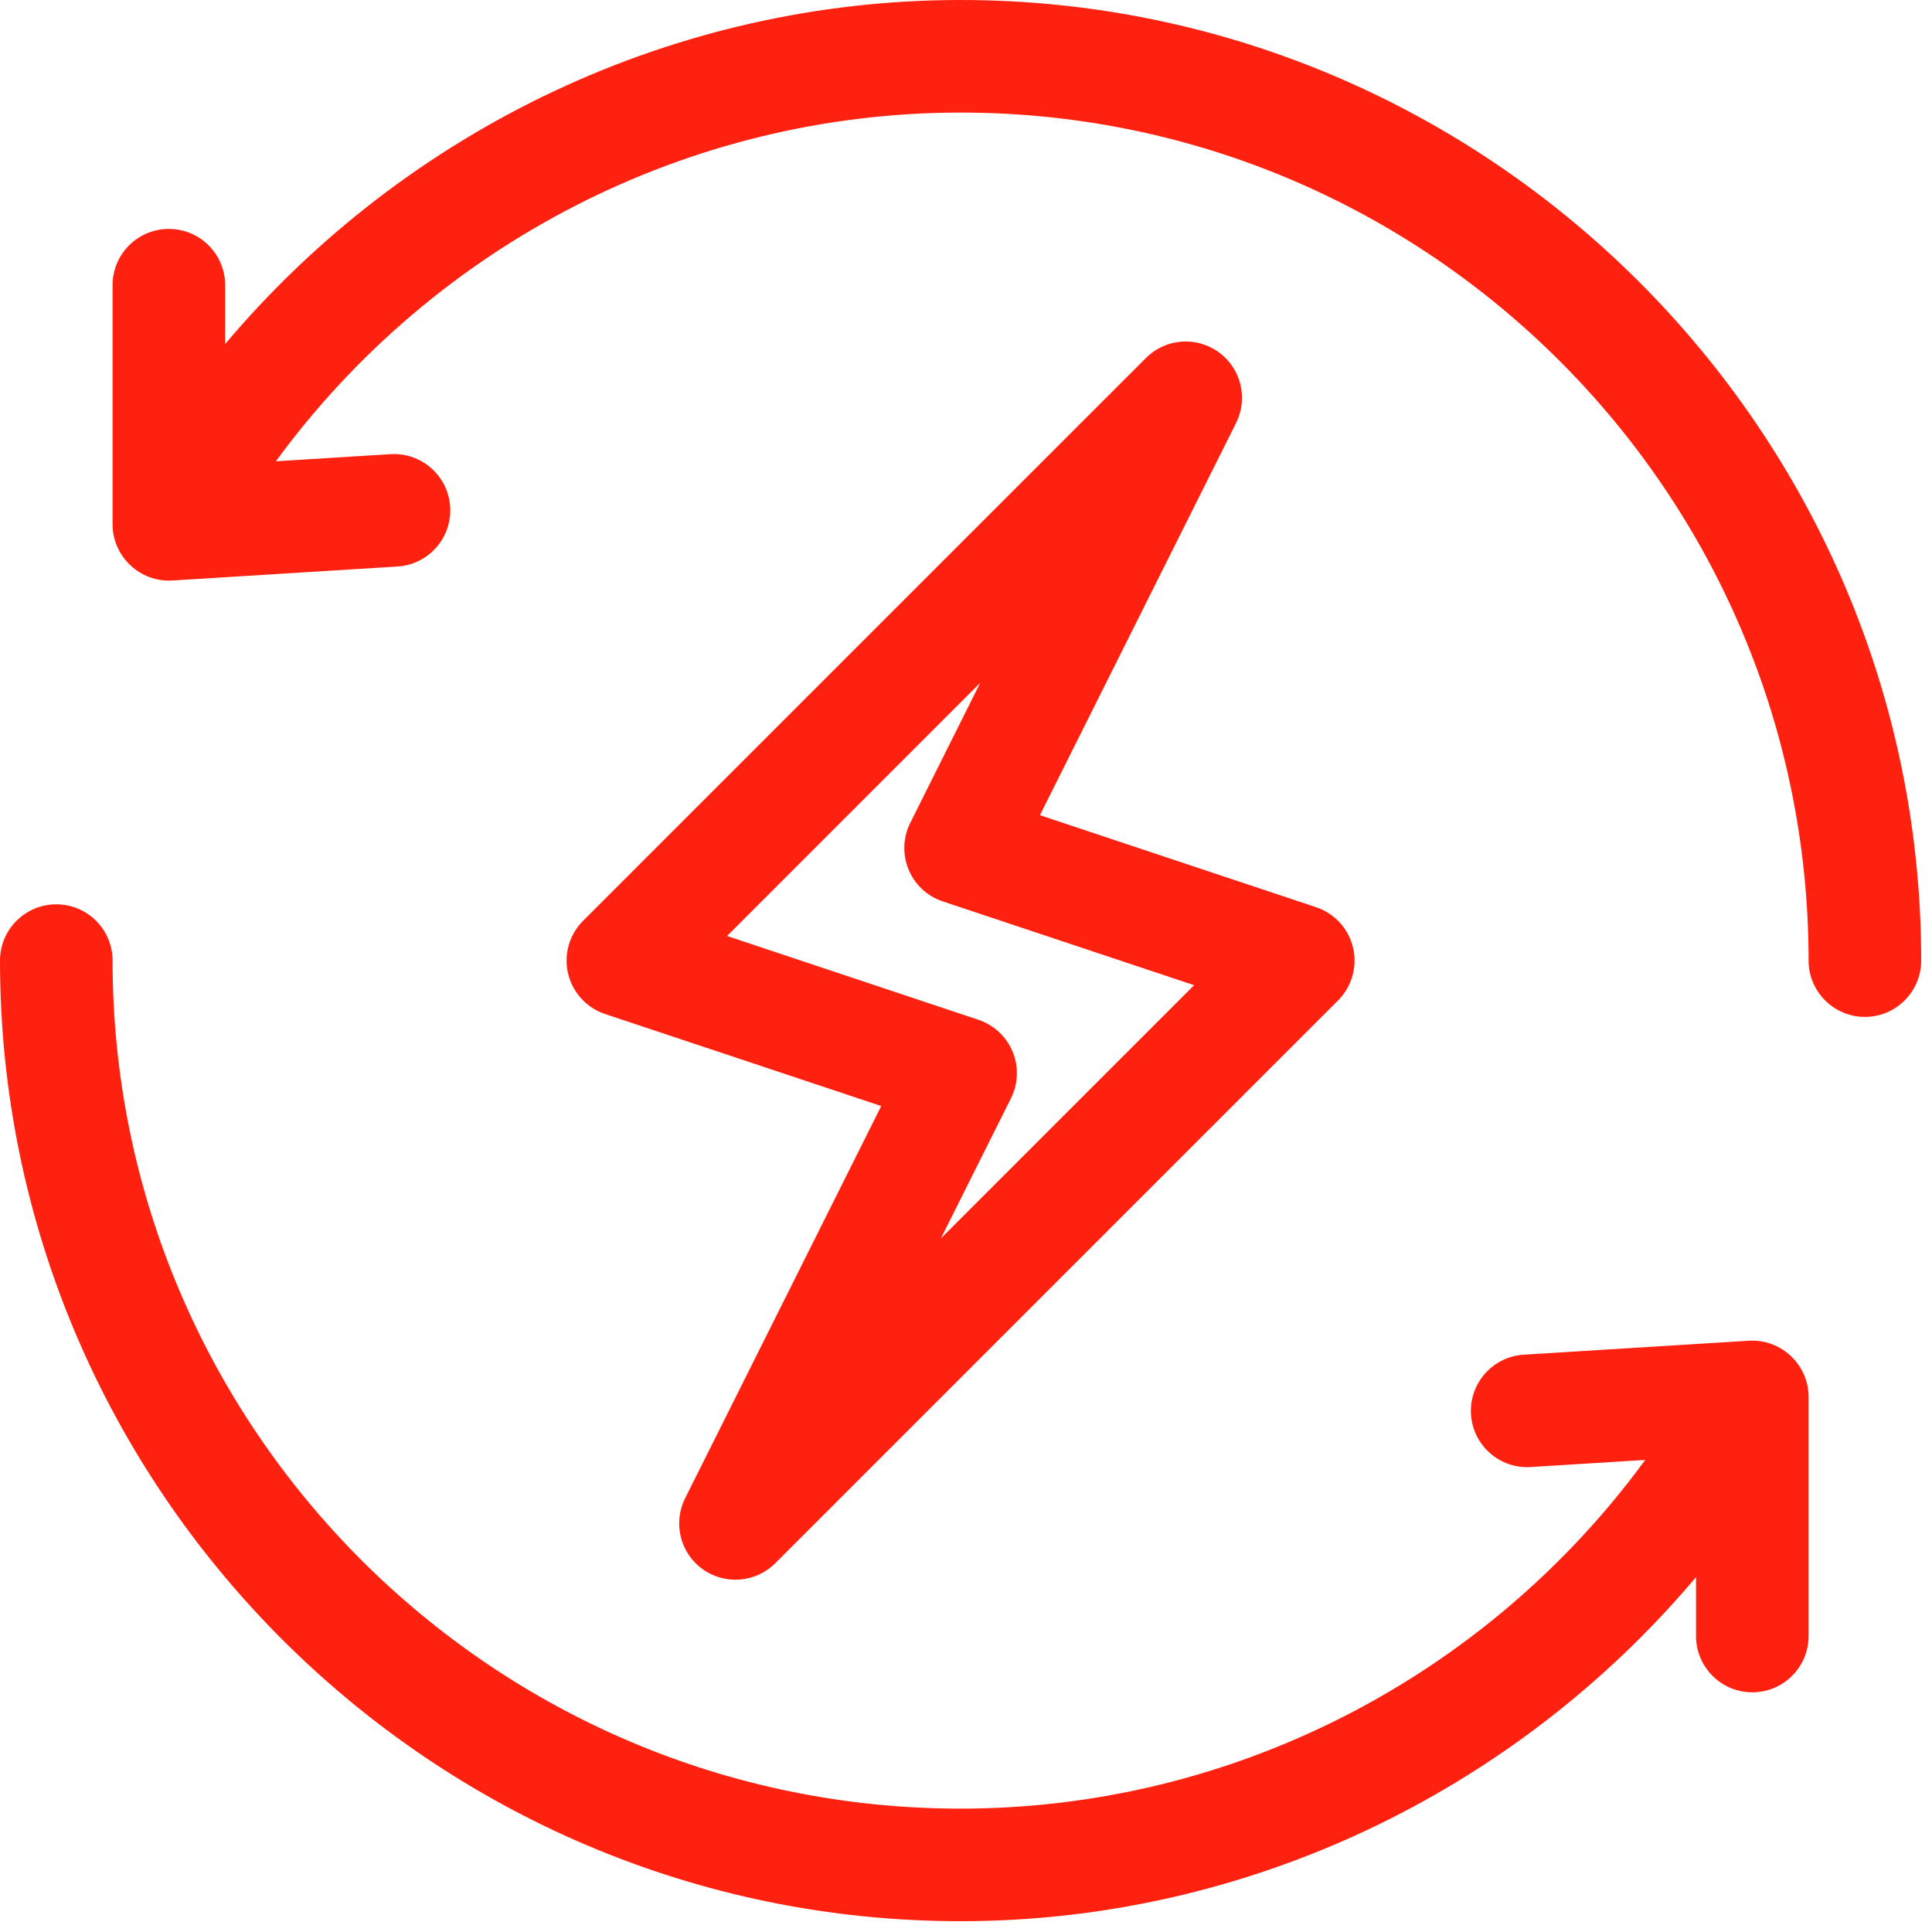 <svg xmlns="http://www.w3.org/2000/svg" width="49" height="49" viewBox="0 0 49 49" fill="none"><path d="M1.428 22.936C2.216 22.936 2.855 23.575 2.855 24.363C2.855 36.222 12.503 45.871 24.362 45.871C31.258 45.871 37.693 42.54 41.727 37.027L38.821 37.208C38.033 37.256 37.357 36.659 37.308 35.872C37.259 35.085 37.858 34.407 38.645 34.358L44.355 34.004C45.189 33.954 45.883 34.633 45.87 35.45V41.493C45.87 42.282 45.231 42.921 44.442 42.921C43.654 42.921 43.015 42.281 43.015 41.493V40C38.414 45.456 31.61 48.726 24.362 48.726C10.949 48.725 5.18917e-07 37.778 0 24.363C0 23.575 0.639 22.936 1.428 22.936ZM29.064 9.079C29.558 8.584 30.339 8.521 30.907 8.931C31.475 9.34 31.662 10.101 31.35 10.727L26.375 20.675L33.379 23.009C33.848 23.165 34.203 23.554 34.316 24.035C34.43 24.517 34.286 25.023 33.937 25.373L19.662 39.648C19.17 40.139 18.39 40.208 17.818 39.796C17.25 39.387 17.063 38.626 17.376 38L22.35 28.052L15.347 25.718C14.877 25.561 14.522 25.173 14.408 24.691C14.294 24.21 14.438 23.703 14.788 23.354L29.064 9.079ZM18.44 23.739L24.814 25.864C25.206 25.995 25.523 26.29 25.682 26.672C25.84 27.054 25.825 27.486 25.64 27.856L23.863 31.409L30.285 24.987L23.911 22.862C23.519 22.732 23.202 22.437 23.044 22.055C22.886 21.672 22.901 21.24 23.086 20.87L24.861 17.317L18.44 23.739ZM24.362 0C37.776 0 48.726 10.949 48.726 24.363C48.725 25.151 48.086 25.791 47.298 25.791C46.51 25.791 45.87 25.151 45.87 24.363C45.87 12.504 36.222 2.855 24.362 2.855C17.467 2.856 11.031 6.187 6.997 11.699L9.904 11.519C10.688 11.47 11.368 12.068 11.417 12.854C11.466 13.641 10.868 14.319 10.081 14.368L4.371 14.723C3.554 14.773 2.856 14.12 2.855 13.298V7.233C2.855 6.445 3.494 5.806 4.282 5.806C5.071 5.806 5.71 6.445 5.71 7.233V8.726C10.319 3.259 17.128 8.42286e-05 24.362 0Z" fill="#FF2110"></path></svg>